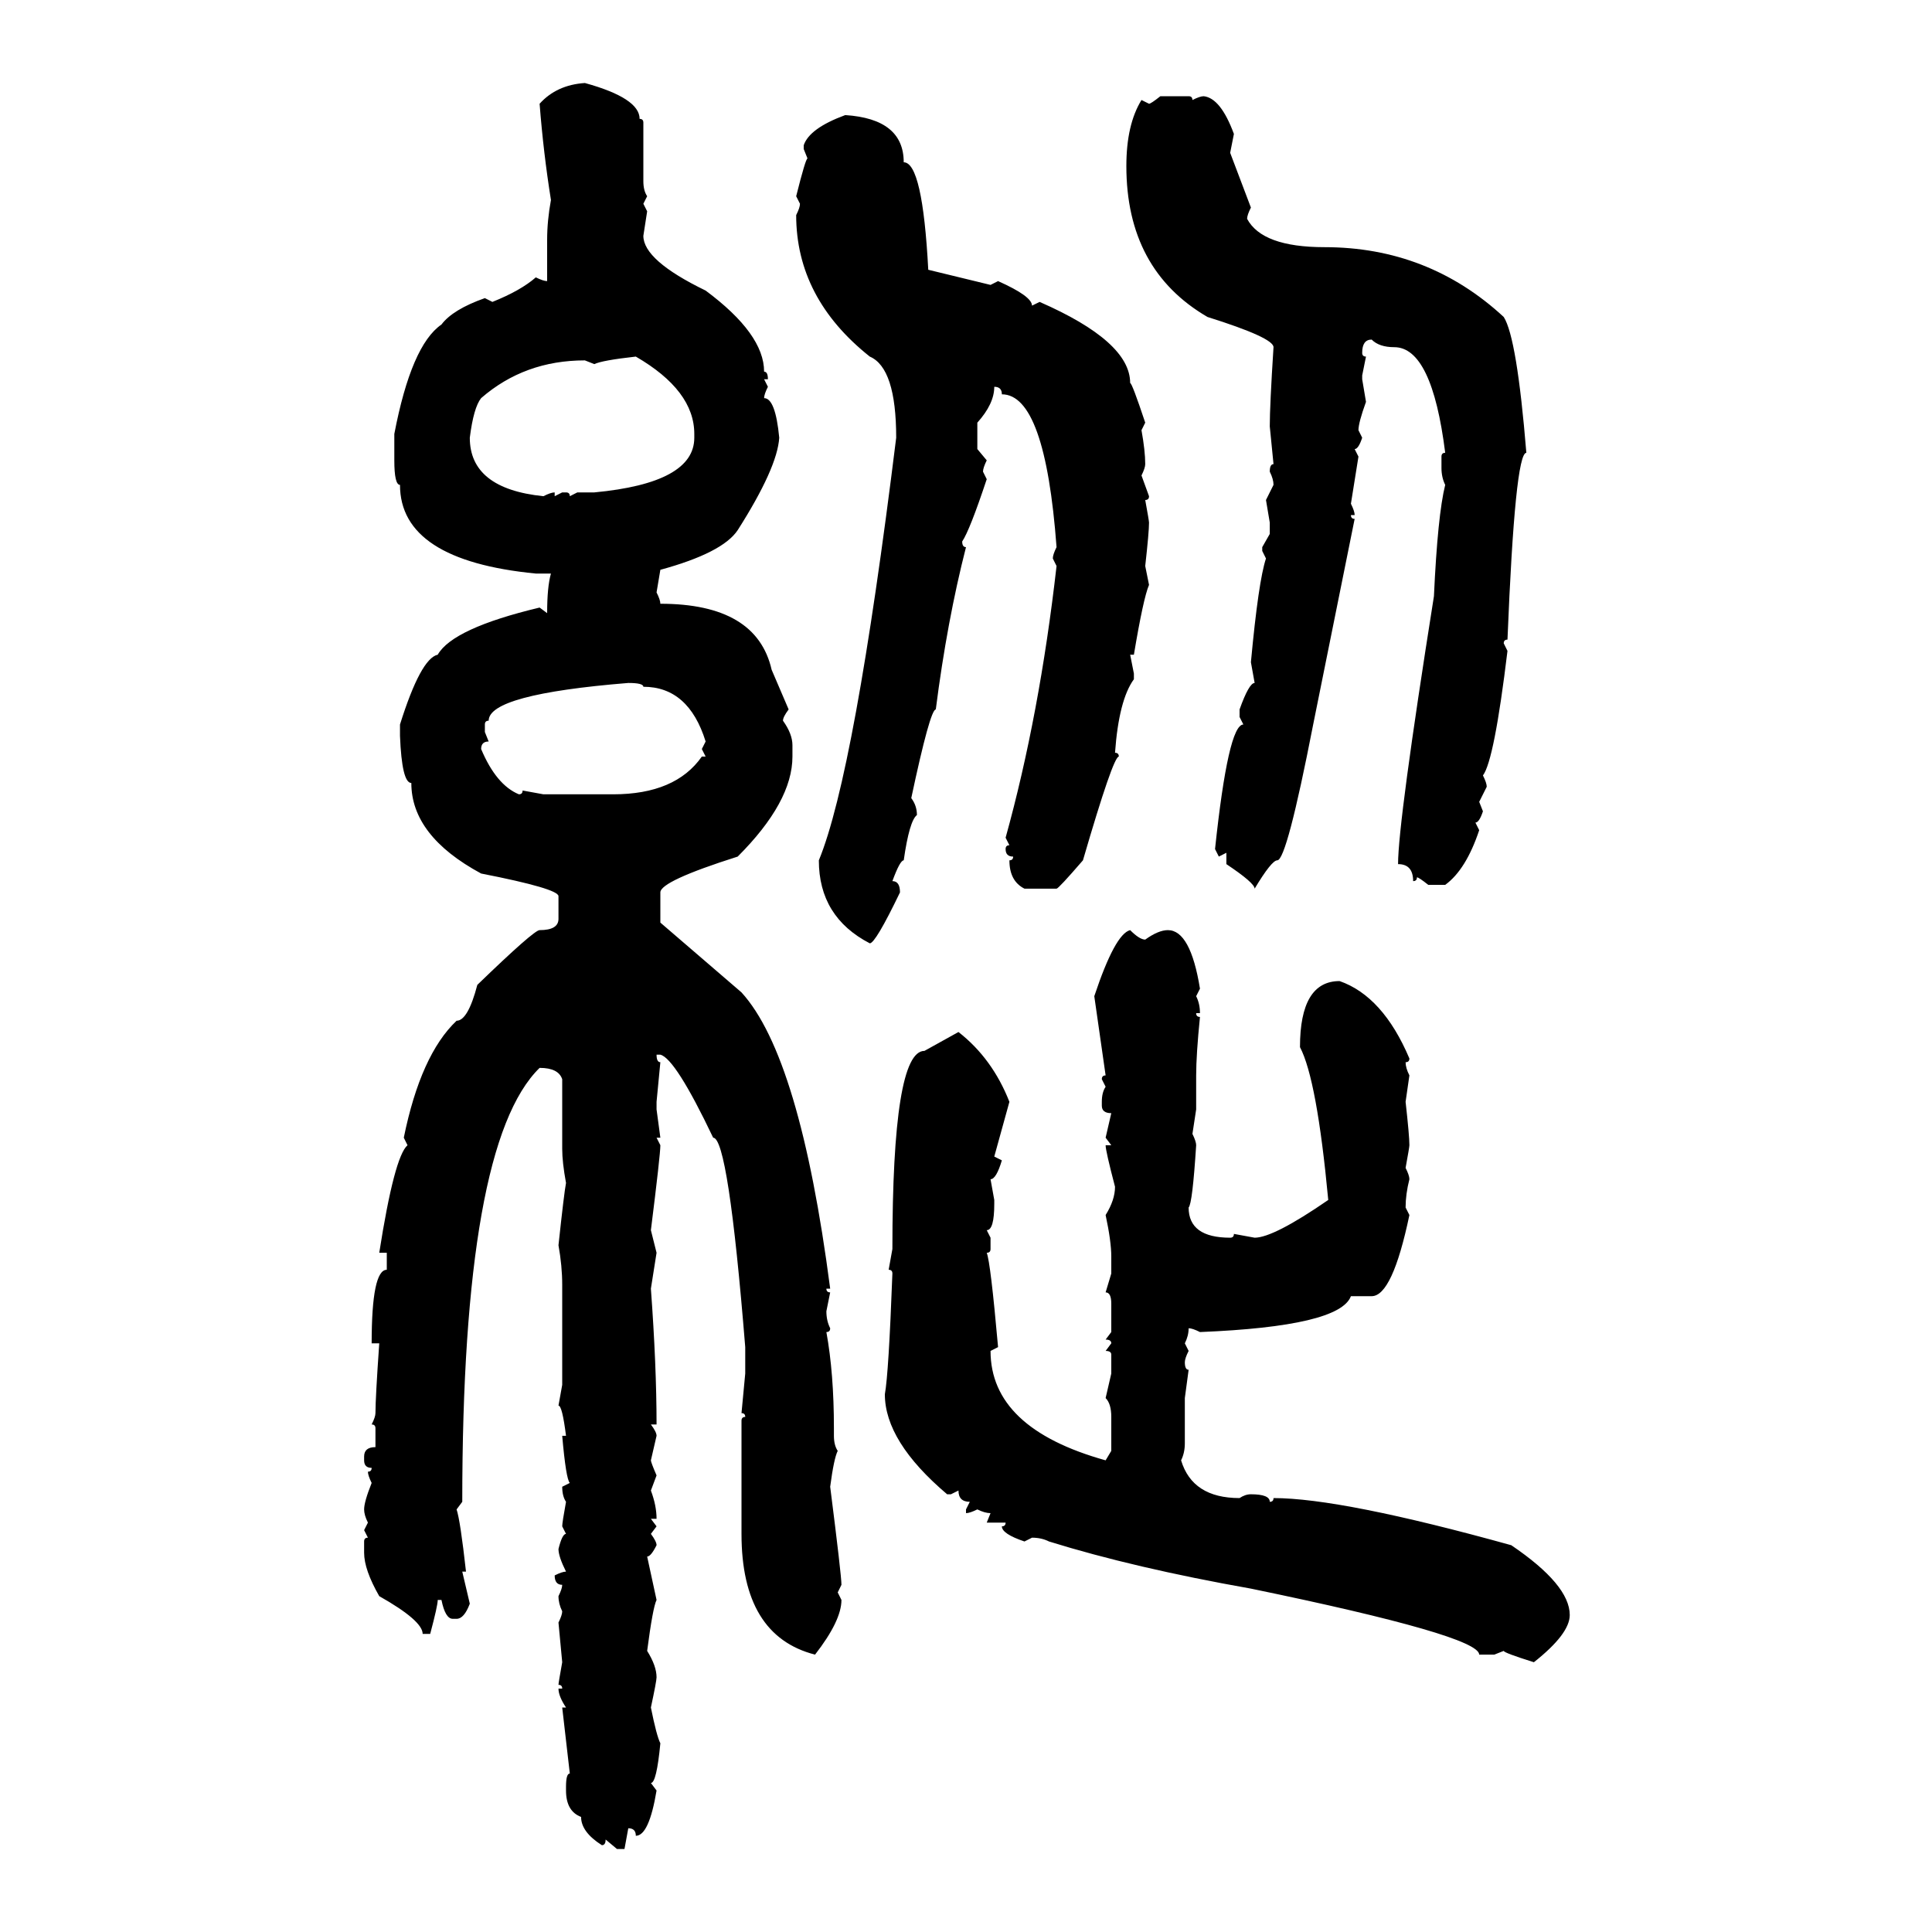 <svg xmlns="http://www.w3.org/2000/svg" xmlns:xlink="http://www.w3.org/1999/xlink" width="300" height="300"><path d="M90.82 12.89L90.82 12.89Q99.32 15.23 99.32 18.46L99.32 18.46Q99.90 18.46 99.90 19.04L99.90 19.04L99.90 28.13Q99.90 29.59 100.49 30.47L100.49 30.47L99.90 31.64L100.49 32.81L99.90 36.62Q99.90 40.43 109.57 45.12L109.57 45.12Q118.65 51.86 118.65 57.71L118.65 57.71Q119.24 57.71 119.24 58.89L119.24 58.89L118.65 58.89L119.24 60.06Q118.65 61.23 118.65 61.82L118.65 61.82Q120.41 61.82 121.00 67.97L121.00 67.97Q120.70 72.66 114.55 82.32L114.55 82.32Q112.21 85.84 102.54 88.48L102.54 88.48L101.95 91.99Q102.54 93.16 102.54 93.75L102.54 93.75Q117.48 93.75 119.82 104.00L119.82 104.00L122.46 110.16Q121.58 111.33 121.58 111.91L121.58 111.91Q123.05 113.96 123.05 115.72L123.05 115.72L123.05 117.48Q123.05 124.51 114.55 133.01L114.55 133.01Q102.54 136.82 102.54 138.57L102.54 138.57L102.54 143.26L115.14 154.10Q124.22 164.06 128.91 200.10L128.91 200.10L128.32 200.10Q128.32 200.68 128.91 200.68L128.91 200.68L128.32 203.61Q128.32 205.08 128.91 206.25L128.91 206.25Q128.91 206.84 128.32 206.84L128.32 206.84Q129.49 213.28 129.49 221.78L129.49 221.78L129.49 222.95Q129.49 224.41 130.08 225.29L130.08 225.29Q129.49 226.46 128.91 230.86L128.91 230.86Q130.66 244.63 130.66 246.09L130.66 246.09L130.08 247.27L130.66 248.44Q130.66 251.66 126.56 256.93L126.56 256.93Q115.14 254.00 115.14 238.18L115.14 238.18L115.14 220.61Q115.14 220.02 115.72 220.02L115.72 220.02Q115.72 219.43 115.14 219.43L115.14 219.43L115.72 213.28L115.72 209.18Q113.09 176.66 110.74 176.66L110.74 176.66Q104.88 164.36 102.54 163.77L102.54 163.77L101.95 163.77Q101.95 164.94 102.54 164.94L102.54 164.94L101.95 171.09L101.95 172.27L102.54 176.66L101.95 176.66L102.54 177.83Q102.54 179.30 101.07 191.02L101.07 191.02L101.95 194.53L101.07 200.10Q101.95 212.11 101.95 221.19L101.95 221.19L101.07 221.19Q101.95 222.36 101.95 222.95L101.95 222.95L101.07 226.76Q101.07 227.05 101.95 229.10L101.95 229.10L101.07 231.45Q101.95 233.79 101.95 235.84L101.95 235.84L101.07 235.84L101.95 237.01L101.07 238.18Q101.95 239.36 101.95 239.94L101.95 239.94Q101.07 241.70 100.49 241.70L100.49 241.70L101.95 248.44Q101.37 249.61 100.49 256.35L100.49 256.35Q101.95 258.69 101.95 260.45L101.95 260.45Q101.95 261.04 101.07 265.14L101.07 265.14Q101.95 269.53 102.54 270.70L102.54 270.70Q101.95 276.86 101.07 276.86L101.07 276.86L101.95 278.03Q100.78 285.06 98.73 285.06L98.73 285.06Q98.73 283.89 97.56 283.89L97.56 283.89L96.97 287.11L95.80 287.11L94.04 285.64Q94.04 286.52 93.46 286.52L93.46 286.52Q90.23 284.47 90.23 282.13L90.23 282.13Q87.89 281.25 87.89 278.03L87.89 278.03L87.89 277.44Q87.89 275.39 88.48 275.39L88.48 275.39L87.30 265.14L87.89 265.14Q86.72 263.38 86.72 262.21L86.72 262.21L87.30 262.21Q87.30 261.62 86.72 261.62L86.72 261.62Q86.72 261.33 87.30 258.11L87.30 258.11L86.72 251.95Q87.30 250.78 87.30 250.20L87.30 250.20Q86.72 249.02 86.72 247.85L86.72 247.85Q87.30 246.68 87.30 246.09L87.30 246.09Q86.13 246.09 86.13 244.63L86.13 244.63Q87.30 244.04 87.89 244.04L87.89 244.04Q86.72 241.70 86.72 240.53L86.72 240.53Q87.30 238.18 87.89 238.18L87.89 238.18L87.30 237.01Q87.30 236.43 87.89 233.20L87.89 233.20Q87.30 232.32 87.30 230.86L87.30 230.86L88.48 230.27Q87.89 229.69 87.30 222.95L87.30 222.95L87.89 222.95Q87.30 218.26 86.72 218.26L86.72 218.26L87.30 215.04L87.30 199.51Q87.30 196.58 86.72 193.36L86.72 193.36Q87.60 185.16 87.89 183.69L87.89 183.69Q87.30 180.47 87.30 178.42L87.30 178.42L87.30 167.58Q86.72 165.82 83.79 165.82L83.79 165.82Q71.78 177.54 71.78 233.20L71.78 233.20L70.90 234.38Q71.48 236.13 72.36 244.04L72.36 244.04L71.78 244.04L72.95 249.02Q72.07 251.37 70.90 251.37L70.90 251.37L70.31 251.37Q69.14 251.37 68.55 248.44L68.55 248.44L67.97 248.44Q67.97 249.32 66.80 253.71L66.80 253.71L65.63 253.71Q65.63 251.66 58.89 247.85L58.89 247.85Q56.54 243.75 56.54 241.11L56.54 241.11L56.54 239.36Q56.54 238.77 57.13 238.77L57.13 238.77L56.54 237.60L57.13 236.43Q56.54 235.25 56.54 234.38L56.54 234.38Q56.54 233.20 57.71 230.27L57.71 230.27Q57.13 229.10 57.13 228.52L57.13 228.52Q57.71 228.52 57.71 227.93L57.71 227.93Q56.54 227.93 56.54 226.76L56.54 226.76L56.54 226.17Q56.54 224.71 58.30 224.71L58.30 224.71L58.30 221.78Q58.30 221.19 57.71 221.19L57.71 221.19Q58.30 220.02 58.30 219.43L58.30 219.43Q58.30 217.09 58.89 208.59L58.89 208.59L57.71 208.59Q57.71 197.17 60.06 197.17L60.06 197.17L60.06 194.53L58.89 194.53Q61.23 179.59 63.28 177.83L63.28 177.83L62.70 176.66Q65.33 163.77 70.90 158.50L70.90 158.50Q72.66 158.50 74.12 152.93L74.12 152.93Q82.91 144.43 83.79 144.43L83.79 144.43Q86.72 144.43 86.72 142.68L86.72 142.68L86.72 139.16Q86.72 137.99 74.71 135.64L74.71 135.64Q63.87 129.79 63.87 121.58L63.87 121.58Q62.40 121.58 62.11 114.26L62.11 114.26L62.11 112.50Q65.33 102.25 67.97 101.66L67.97 101.66Q70.31 97.56 83.79 94.34L83.79 94.34L84.96 95.21Q84.96 91.11 85.55 89.06L85.55 89.06L83.20 89.06Q62.11 87.01 62.11 75.29L62.11 75.29Q61.23 75.29 61.23 71.48L61.23 71.48L61.23 67.38Q63.87 53.61 68.55 50.39L68.55 50.39Q70.31 48.05 75.29 46.29L75.29 46.29L76.46 46.88Q80.86 45.12 83.20 43.07L83.20 43.07Q84.38 43.65 84.96 43.65L84.96 43.65L84.96 37.21Q84.96 34.28 85.55 31.05L85.55 31.05Q84.38 23.73 83.79 16.11L83.79 16.11Q86.43 13.18 90.82 12.89ZM180.18 14.94L180.18 14.94L184.57 14.94Q185.16 14.94 185.16 15.53L185.16 15.53Q186.33 14.94 186.91 14.94L186.91 14.94Q189.55 15.23 191.60 20.80L191.60 20.80L191.02 23.73L194.24 32.23Q193.65 33.40 193.65 33.98L193.65 33.98Q196.00 38.38 205.66 38.38L205.66 38.38Q221.78 38.38 233.50 49.22L233.50 49.22Q235.55 52.44 237.01 70.31L237.01 70.31Q235.25 70.31 234.08 99.32L234.08 99.32Q233.50 99.32 233.50 99.90L233.50 99.90L234.08 101.07Q232.03 118.07 230.27 120.41L230.27 120.41Q230.86 121.58 230.86 122.17L230.86 122.17L229.69 124.51L230.27 125.98Q229.69 127.73 229.10 127.73L229.10 127.73L229.69 128.91Q227.64 135.06 224.41 137.40L224.41 137.40L221.78 137.40Q220.31 136.23 220.02 136.23L220.02 136.23Q220.02 136.82 219.43 136.82L219.43 136.82Q219.43 134.18 217.09 134.18L217.09 134.18Q217.09 127.73 222.66 92.58L222.66 92.58Q223.24 79.98 224.41 75.29L224.41 75.29Q223.83 74.12 223.83 72.66L223.83 72.66L223.83 70.90Q223.83 70.31 224.41 70.31L224.41 70.31Q222.36 53.91 216.50 53.91L216.50 53.91Q214.16 53.91 212.99 52.73L212.99 52.73Q211.52 52.73 211.52 54.79L211.52 54.79Q211.52 55.37 212.11 55.37L212.11 55.37L211.52 58.30L211.52 58.89L212.11 62.40Q210.94 65.63 210.94 66.80L210.94 66.80L211.52 67.97Q210.94 69.73 210.35 69.73L210.35 69.73L210.94 70.90L209.77 78.22Q210.35 79.39 210.35 79.98L210.35 79.98L209.77 79.98Q209.77 80.57 210.35 80.57L210.35 80.57L203.91 112.50Q199.80 133.59 198.34 133.59L198.34 133.59Q197.46 133.59 194.82 137.99L194.82 137.99Q194.82 137.11 190.43 134.18L190.43 134.18L190.43 132.42L189.26 133.01L188.67 131.84Q190.72 112.50 193.07 112.50L193.07 112.50L192.48 111.33L192.48 110.16Q193.95 106.05 194.82 106.05L194.82 106.05L194.24 102.83Q195.41 90.23 196.58 86.72L196.58 86.72L196.00 85.55L196.00 84.96L197.17 82.91L197.17 81.15L196.58 77.64L197.75 75.29Q197.75 74.41 197.17 73.24L197.17 73.24Q197.17 72.07 197.75 72.07L197.75 72.07L197.17 66.21Q197.17 62.99 197.75 53.91L197.75 53.91Q197.75 52.44 187.50 49.22L187.50 49.22Q174.90 41.89 174.90 25.78L174.90 25.78Q174.90 19.34 177.25 15.53L177.25 15.53L178.42 16.11Q178.71 16.11 180.18 14.94ZM131.25 17.87L131.25 17.87Q140.33 18.46 140.33 25.20L140.33 25.20Q143.26 25.20 144.14 41.89L144.14 41.89L153.81 44.24L154.98 43.65Q160.25 46.00 160.25 47.46L160.25 47.46L161.43 46.88Q175.49 53.03 175.49 59.47L175.49 59.47Q175.78 59.47 177.83 65.63L177.83 65.63L177.25 66.80Q177.83 70.02 177.83 72.07L177.83 72.07Q177.83 72.66 177.25 73.83L177.25 73.83L178.42 77.05Q178.42 77.64 177.83 77.64L177.83 77.64Q178.42 80.86 178.42 81.15L178.42 81.15Q178.42 82.62 177.83 87.89L177.83 87.89L178.42 90.82Q177.54 92.87 176.07 101.66L176.07 101.66L175.49 101.66L176.07 104.59L176.07 105.47Q173.73 108.69 173.14 116.89L173.14 116.89Q173.73 116.89 173.73 117.48L173.73 117.48Q172.85 117.48 168.16 133.59L168.16 133.59Q164.36 137.99 164.06 137.99L164.06 137.99L159.08 137.99Q156.74 136.82 156.74 133.59L156.74 133.59Q157.32 133.59 157.32 133.01L157.32 133.01Q156.15 133.01 156.15 131.84L156.15 131.84Q156.15 131.25 156.74 131.25L156.74 131.25L156.15 130.08Q161.43 111.04 164.06 87.89L164.06 87.89L163.48 86.72Q163.48 86.13 164.06 84.96L164.06 84.96Q162.30 61.23 155.57 61.23L155.57 61.23Q155.57 60.06 154.39 60.06L154.39 60.06Q154.39 62.70 151.76 65.63L151.76 65.63L151.76 69.73L153.22 71.48Q152.64 72.66 152.64 73.24L152.64 73.24L153.22 74.41Q150.59 82.32 149.41 84.08L149.41 84.08Q149.41 84.96 150 84.96L150 84.96Q147.07 96.39 145.31 110.16L145.31 110.16Q144.43 110.16 141.50 123.93L141.50 123.93Q142.38 125.10 142.38 126.56L142.38 126.56Q141.21 127.44 140.33 133.59L140.33 133.59Q139.75 133.59 138.57 136.82L138.57 136.82Q139.75 136.82 139.75 138.57L139.75 138.57Q135.94 146.48 135.06 146.48L135.06 146.48Q127.15 142.38 127.15 133.59L127.15 133.59Q132.71 120.12 139.16 67.97L139.16 67.97Q139.16 57.13 135.06 55.37L135.06 55.37Q123.63 46.29 123.63 33.40L123.63 33.40Q124.22 32.23 124.22 31.64L124.22 31.64L123.63 30.47Q125.10 24.61 125.39 24.61L125.39 24.61L124.80 23.14L124.80 22.56Q125.68 19.92 131.25 17.87ZM92.29 56.54L92.29 56.54L90.82 55.96Q81.45 55.96 74.71 61.82L74.71 61.82Q73.54 63.28 72.95 67.97L72.95 67.97Q72.95 75.88 84.38 77.05L84.38 77.05Q85.55 76.46 86.13 76.46L86.13 76.46L86.13 77.05L87.30 76.46L87.89 76.46Q88.48 76.46 88.48 77.05L88.48 77.05L89.65 76.46L92.29 76.46Q107.81 75 107.81 67.97L107.81 67.97L107.81 67.38Q107.81 60.64 98.73 55.37L98.73 55.37Q93.46 55.96 92.29 56.54ZM75.29 112.50L75.29 112.50L75.29 113.67L75.88 115.14Q74.71 115.14 74.71 116.31L74.71 116.31Q77.05 121.88 80.57 123.34L80.57 123.34Q81.15 123.34 81.15 122.75L81.15 122.75L84.38 123.34L95.21 123.34Q104.88 123.34 108.98 117.48L108.98 117.48L109.57 117.48L108.98 116.31L109.57 115.14Q106.93 106.64 99.90 106.64L99.90 106.64Q99.90 106.05 97.56 106.05L97.56 106.05Q75.88 107.81 75.88 111.91L75.88 111.91Q75.29 111.91 75.29 112.50ZM175.49 144.43L175.49 144.43Q176.95 145.90 177.83 145.90L177.83 145.90Q179.88 144.43 181.35 144.43L181.35 144.43Q184.86 144.43 186.33 153.52L186.33 153.52L185.74 154.69Q186.33 155.86 186.33 157.32L186.33 157.32L185.74 157.32Q185.74 157.91 186.33 157.91L186.33 157.91Q185.74 163.77 185.74 166.99L185.74 166.99L185.74 172.27L185.16 176.07Q185.74 177.25 185.74 177.83L185.74 177.83Q185.16 186.91 184.57 187.50L184.57 187.50Q184.57 192.19 191.02 192.19L191.02 192.19Q191.60 192.19 191.60 191.60L191.60 191.60L194.82 192.19Q197.75 192.19 206.25 186.33L206.25 186.33Q204.49 167.58 201.86 162.60L201.86 162.60Q201.86 152.34 208.01 152.34L208.01 152.34Q214.75 154.69 218.85 164.36L218.85 164.36Q218.85 164.94 218.26 164.94L218.26 164.94Q218.26 165.82 218.85 166.99L218.85 166.99L218.26 171.09Q218.85 176.37 218.85 177.83L218.85 177.83Q218.85 178.13 218.26 181.35L218.26 181.35Q218.85 182.52 218.85 183.11L218.85 183.11Q218.26 185.45 218.26 187.50L218.26 187.50L218.85 188.67Q216.21 201.27 212.99 201.27L212.99 201.27L209.77 201.27Q208.01 205.96 186.33 206.84L186.33 206.84Q185.16 206.25 184.57 206.25L184.57 206.25Q184.57 207.42 183.98 208.59L183.98 208.59L184.57 209.77Q183.98 210.94 183.98 211.52L183.98 211.52Q183.98 212.70 184.57 212.70L184.57 212.70L183.98 217.09L183.98 224.12Q183.98 225.59 183.40 226.76L183.40 226.76Q185.16 232.62 192.48 232.62L192.48 232.62Q193.36 232.03 194.24 232.03L194.24 232.03Q197.17 232.03 197.17 233.20L197.17 233.20Q197.75 233.20 197.75 232.62L197.75 232.62Q208.30 232.62 234.67 239.94L234.67 239.94Q243.75 246.09 243.75 250.78L243.75 250.78Q243.75 253.71 238.18 258.11L238.18 258.11Q233.50 256.64 233.50 256.35L233.50 256.35L232.03 256.93L229.69 256.93Q229.69 254.00 194.24 246.68L194.24 246.68Q176.07 243.46 162.89 239.36L162.89 239.36Q161.72 238.77 160.25 238.77L160.25 238.77L159.08 239.36Q155.57 238.18 155.57 237.01L155.57 237.01Q156.15 237.01 156.15 236.43L156.15 236.43L153.22 236.43L153.81 234.96Q152.93 234.96 151.76 234.38L151.76 234.38Q150.59 234.96 150 234.96L150 234.96L150 234.38L150.59 233.20Q148.83 233.20 148.83 231.45L148.83 231.45L147.66 232.03L147.07 232.03Q137.40 223.83 137.40 216.50L137.40 216.50Q137.99 213.28 138.57 197.75L138.57 197.75Q138.57 197.17 137.99 197.17L137.99 197.17L138.57 193.95Q138.57 163.18 143.55 163.18L143.55 163.18L148.83 160.25Q154.10 164.36 156.74 171.09L156.74 171.09L154.39 179.59L155.57 180.18Q154.69 183.11 153.81 183.11L153.81 183.11L154.39 186.33L154.39 186.91Q154.39 191.02 153.22 191.02L153.22 191.02L153.81 192.19L153.81 193.95Q153.81 194.53 153.22 194.53L153.22 194.53Q153.81 196.00 154.98 209.18L154.98 209.18L153.81 209.77Q153.81 221.78 171.68 226.76L171.68 226.76L172.56 225.29L172.56 220.02Q172.56 217.97 171.68 217.09L171.68 217.09L172.56 213.28L172.56 210.35Q172.56 209.77 171.68 209.77L171.68 209.77L172.56 208.59Q172.56 208.01 171.68 208.01L171.68 208.01L172.56 206.84L172.56 202.44Q172.56 200.68 171.68 200.68L171.68 200.68L172.56 197.75L172.56 195.12Q172.56 192.77 171.68 188.67L171.68 188.67Q173.14 186.33 173.14 184.28L173.14 184.28Q171.68 178.71 171.68 177.83L171.68 177.83L172.56 177.83L171.68 176.66L172.56 172.85Q171.09 172.85 171.09 171.68L171.09 171.68L171.09 171.09Q171.09 169.63 171.68 168.75L171.68 168.75L171.09 167.58Q171.09 166.99 171.68 166.99L171.68 166.99L169.92 154.69Q173.14 145.02 175.49 144.43Z"/></svg>